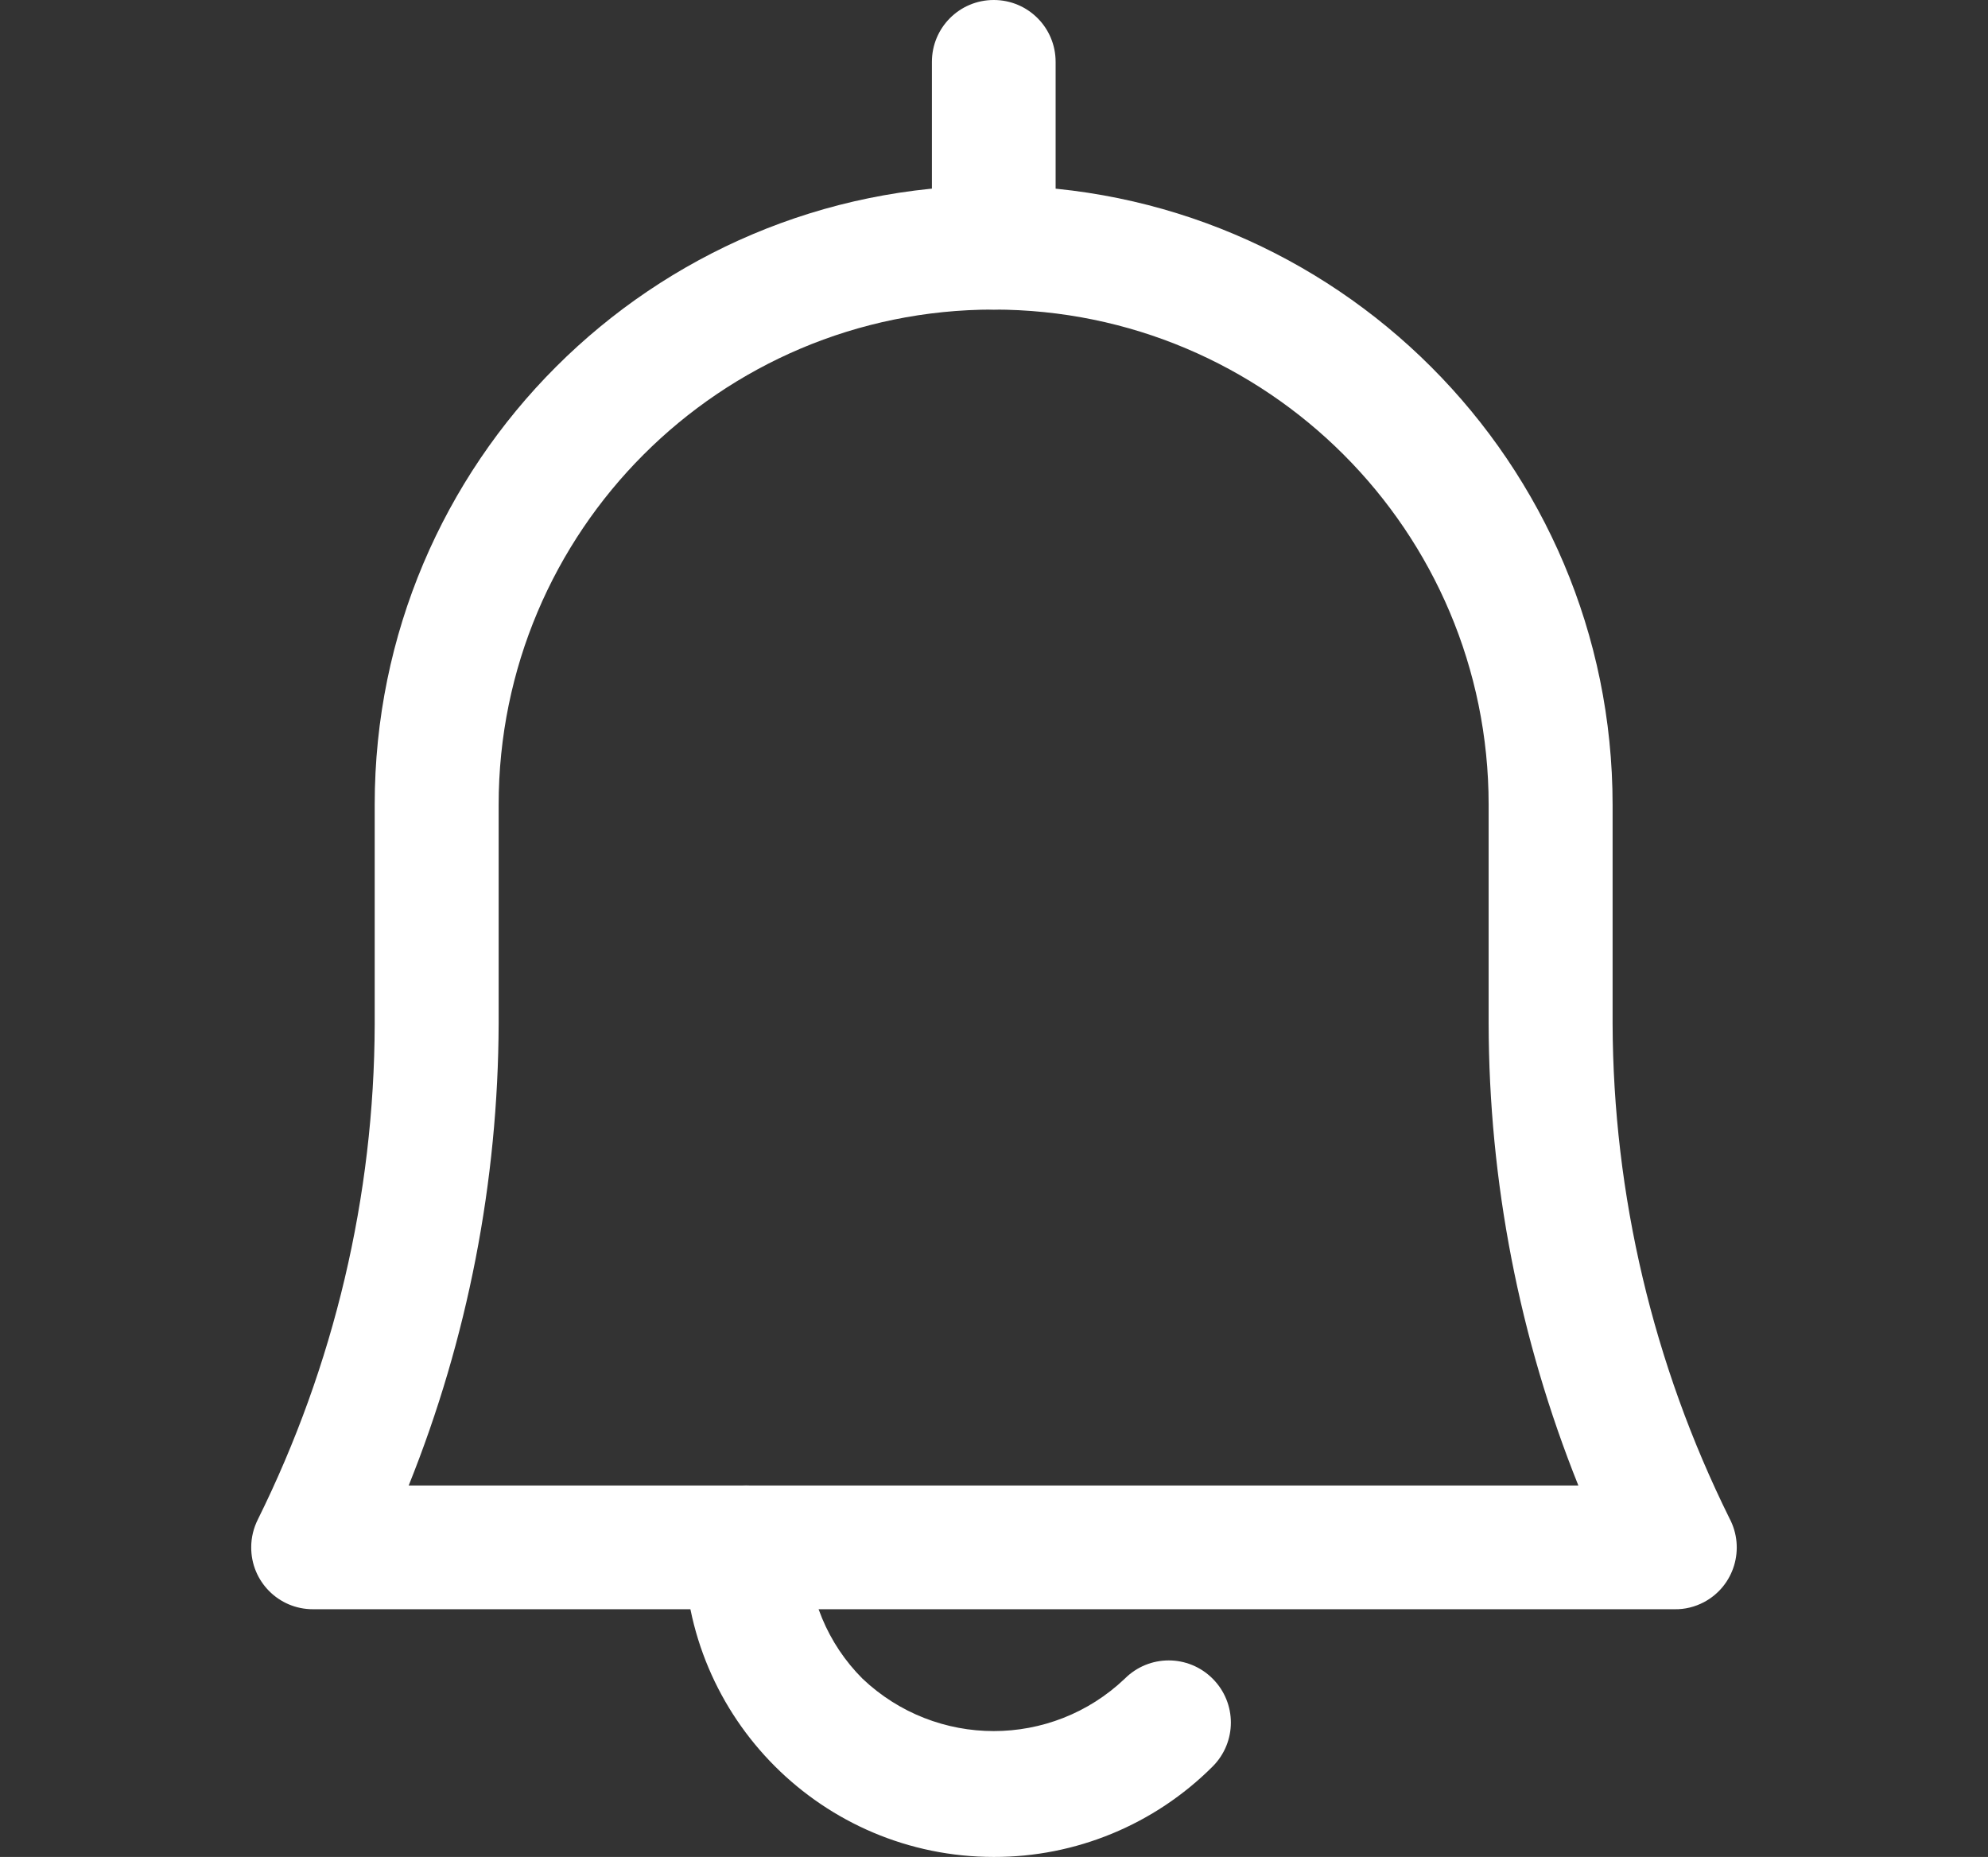 <?xml version="1.0" encoding="utf-8"?>
<!-- Generator: Adobe Illustrator 26.4.1, SVG Export Plug-In . SVG Version: 6.00 Build 0)  -->
<svg version="1.1" id="Calque_1" xmlns="http://www.w3.org/2000/svg" xmlns:xlink="http://www.w3.org/1999/xlink" x="0px" y="0px"
	 viewBox="0 0 842 786.4" style="enable-background:new 0 0 842 786.4;" xml:space="preserve">
<rect x="0" y="0" width="842" height="786.4" fill="#333333" stroke="none"/>
<style type="text/css">
	.st0{fill:none;}
	.st1{fill:#ffffff;}
</style>
<rect x="0.2" y="0.4" class="st0" width="842" height="786"/>
<g id="Layer_30">
	<path class="st1" d="M709.2,681.5H132.5c-14.5,0-26.2-11.8-26.1-26.3c0-4.1,1-8.1,2.8-11.7c32.3-65.2,49.3-136.9,49.5-209.7v-93.1
		c0-144.8,117.4-262.1,262.1-262.1S683,196,683,340.8v92.5c0.2,72.8,17.2,144.5,49.5,209.7c6.8,12.8,2,28.7-10.8,35.5
		C717.9,680.5,713.6,681.6,709.2,681.5z M173.1,629.1h495.4c-25-62.3-37.9-128.7-38-195.8v-92.5c0-115.8-93.9-209.7-209.7-209.7
		S211.2,225,211.2,340.8v92.5C211,500.4,198.1,566.9,173.1,629.1z"/>
	<path class="st1" d="M420.9,786.4c-72.4,0-131.1-58.7-131.1-131.1c0-14.5,11.7-26.2,26.2-26.2s26.2,11.7,26.2,26.2
		c0,20.8,8.3,40.8,23.1,55.6c31.2,29.6,80,29.6,111.1,0c10.3-10.3,26.9-10.3,37.2,0c10.3,10.3,10.3,26.9,0,37.2
		C489,772.7,455.6,786.5,420.9,786.4z"/>
	<path class="st1" d="M420.9,131.1c-14.5,0-26.2-11.7-26.2-26.2V26.2c0-14.5,11.7-26.2,26.2-26.2c14.5,0,26.2,11.7,26.2,26.2v78.6
		C447.1,119.3,435.3,131.1,420.9,131.1z"/>
</g>
</svg>
